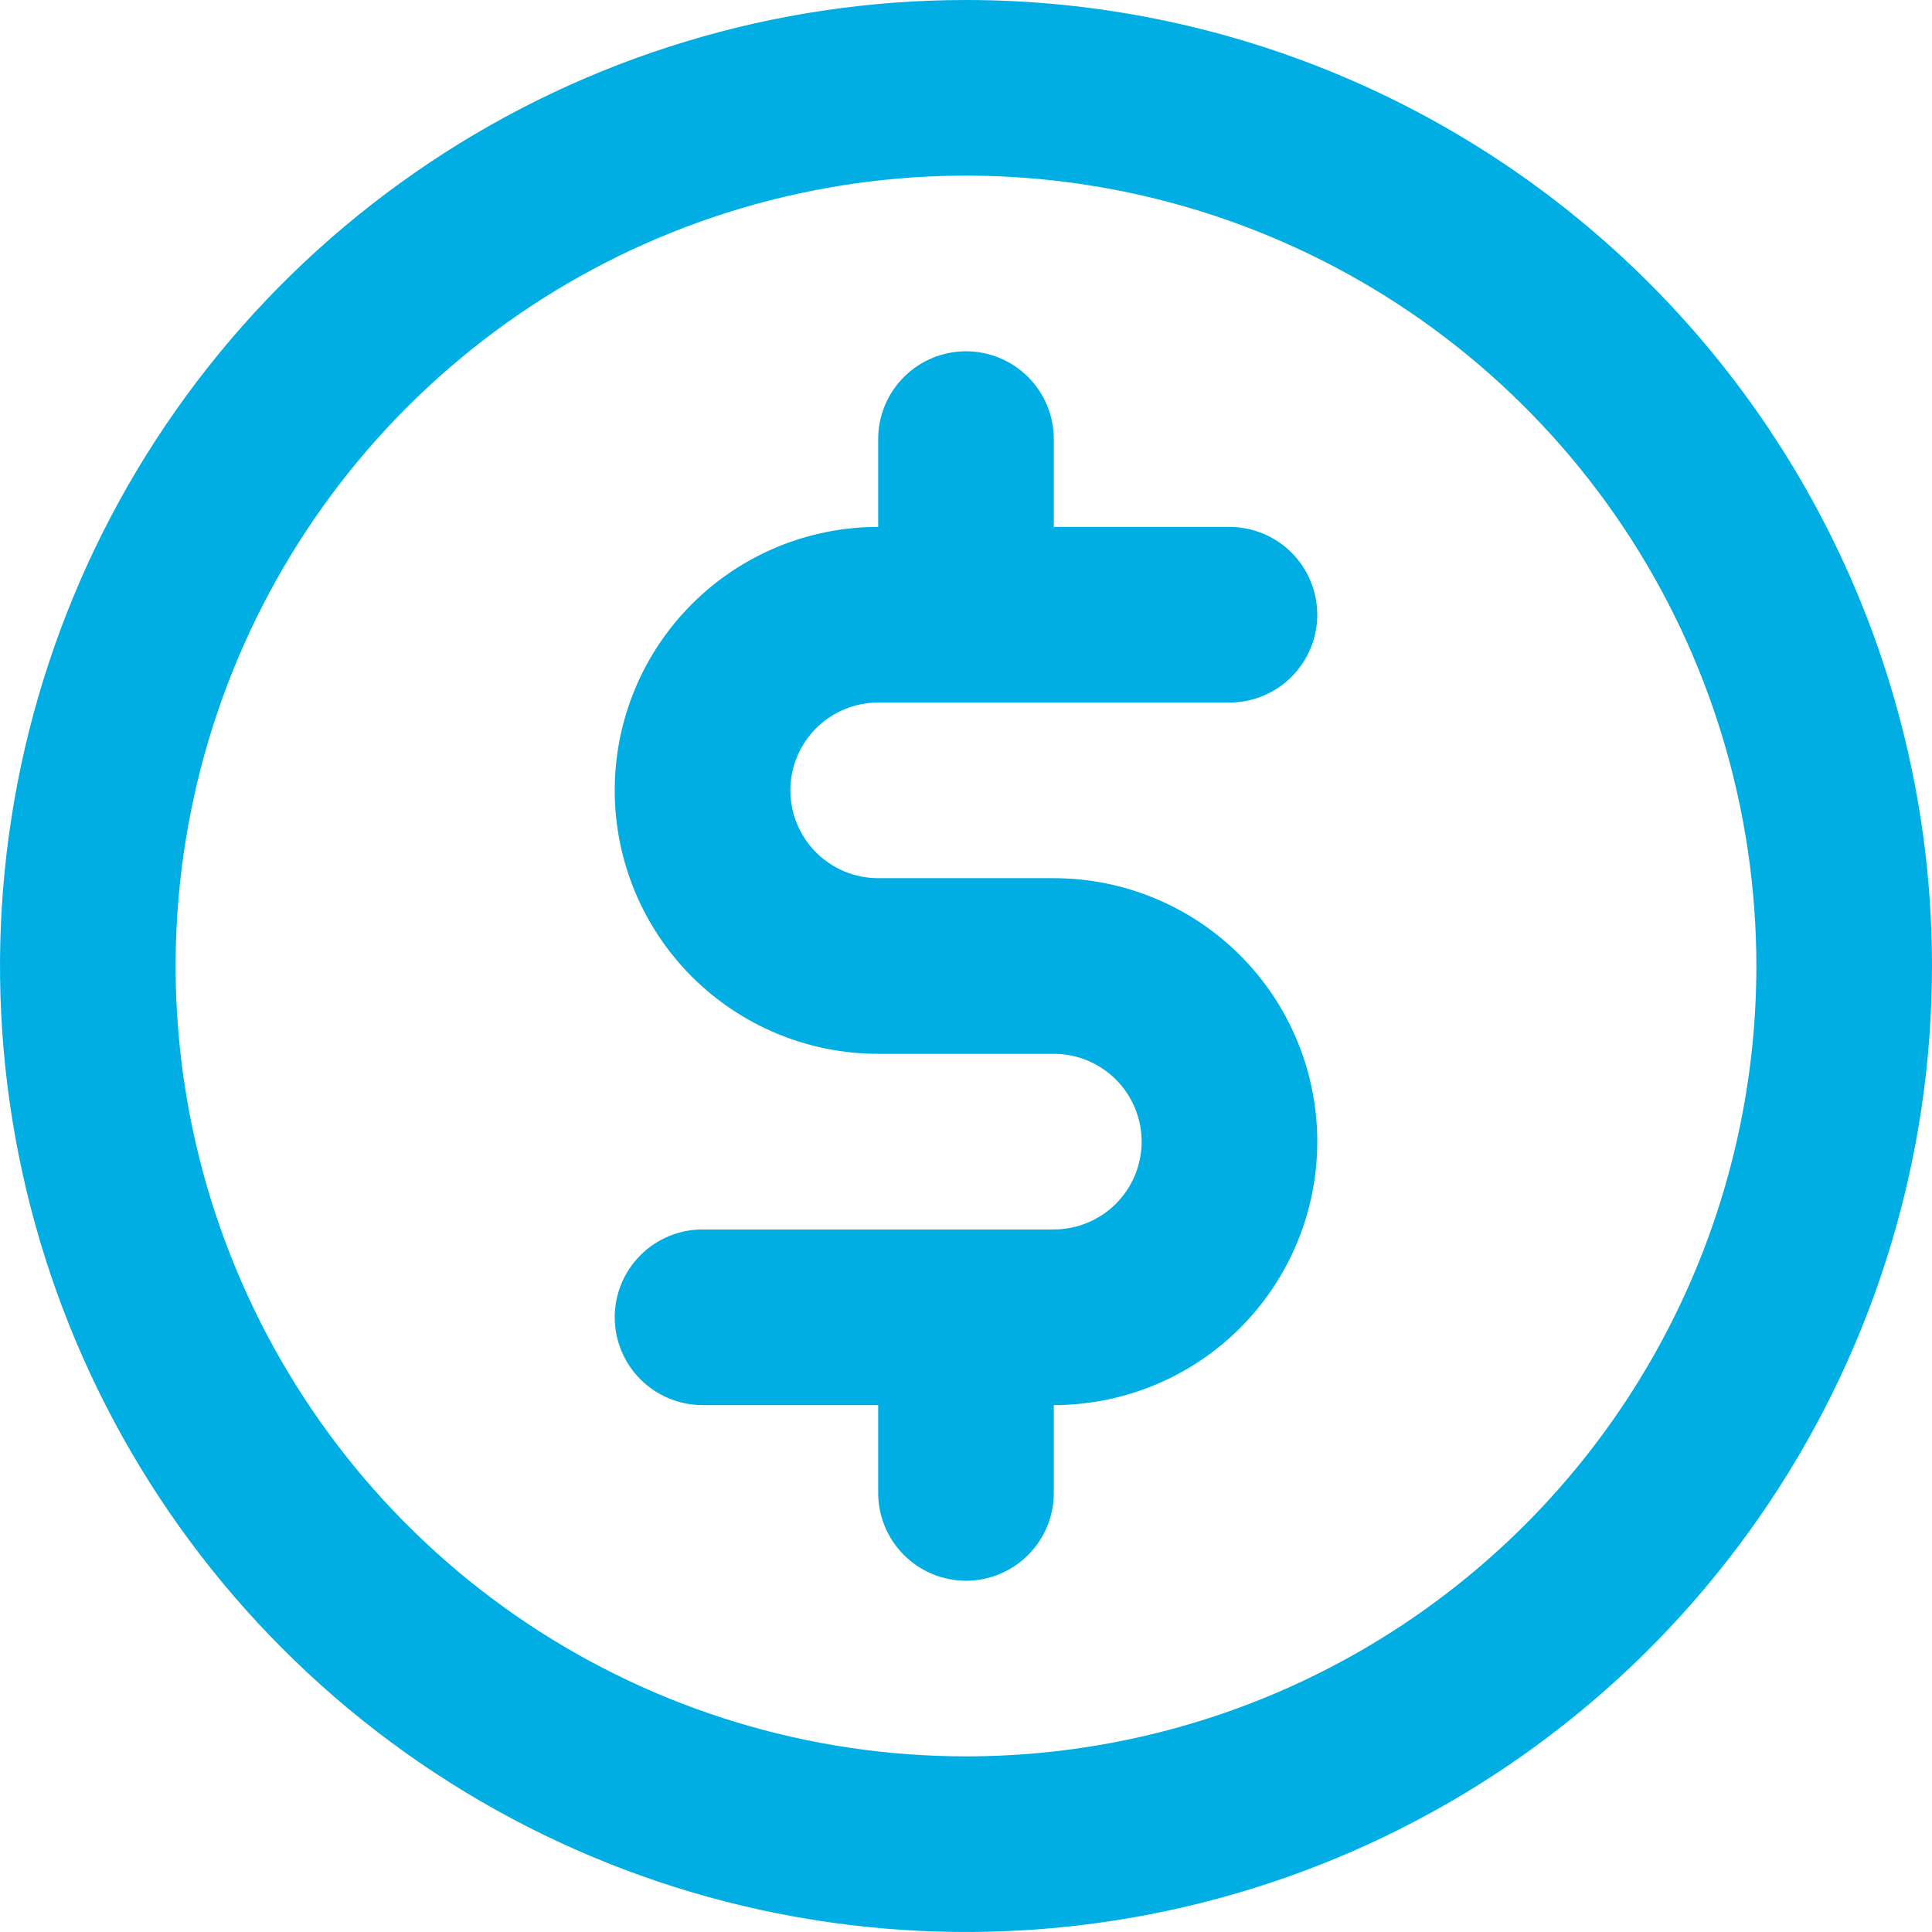 <?xml version="1.0" encoding="UTF-8"?>
<svg xmlns="http://www.w3.org/2000/svg" width="44" height="44" viewBox="0 0 44 44" fill="none">
  <path d="M20 16H28C28.53 16 29.039 15.789 29.414 15.414C29.789 15.039 30 14.53 30 14C30 13.47 29.789 12.961 29.414 12.586C29.039 12.211 28.53 12 28 12H24V10C24 9.47 23.789 8.961 23.414 8.586C23.039 8.211 22.53 8 22 8C21.47 8 20.961 8.211 20.586 8.586C20.211 8.961 20 9.47 20 10V12C18.409 12 16.883 12.632 15.757 13.757C14.632 14.883 14 16.409 14 18C14 19.591 14.632 21.117 15.757 22.243C16.883 23.368 18.409 24 20 24H24C24.53 24 25.039 24.211 25.414 24.586C25.789 24.961 26 25.47 26 26C26 26.53 25.789 27.039 25.414 27.414C25.039 27.789 24.53 28 24 28H16C15.47 28 14.961 28.211 14.586 28.586C14.211 28.961 14 29.47 14 30C14 30.53 14.211 31.039 14.586 31.414C14.961 31.789 15.47 32 16 32H20V34C20 34.53 20.211 35.039 20.586 35.414C20.961 35.789 21.47 36 22 36C22.53 36 23.039 35.789 23.414 35.414C23.789 35.039 24 34.53 24 34V32C25.591 32 27.117 31.368 28.243 30.243C29.368 29.117 30 27.591 30 26C30 24.409 29.368 22.883 28.243 21.757C27.117 20.632 25.591 20 24 20H20C19.47 20 18.961 19.789 18.586 19.414C18.211 19.039 18 18.53 18 18C18 17.47 18.211 16.961 18.586 16.586C18.961 16.211 19.47 16 20 16ZM22 0C17.649 0 13.395 1.29 9.777 3.708C6.16 6.125 3.34 9.561 1.675 13.581C0.01 17.601 -0.426 22.024 0.423 26.292C1.272 30.56 3.367 34.48 6.444 37.556C9.52 40.633 13.44 42.728 17.708 43.577C21.976 44.426 26.399 43.99 30.419 42.325C34.439 40.66 37.875 37.84 40.292 34.222C42.71 30.605 44 26.351 44 22C44 16.165 41.682 10.569 37.556 6.444C33.431 2.318 27.835 0 22 0ZM22 40C18.44 40 14.96 38.944 12 36.967C9.04 34.989 6.733 32.177 5.37 28.888C4.008 25.599 3.651 21.98 4.346 18.488C5.04 14.997 6.755 11.789 9.272 9.272C11.789 6.755 14.997 5.04 18.488 4.346C21.98 3.651 25.599 4.008 28.888 5.37C32.177 6.733 34.989 9.04 36.967 12C38.944 14.96 40 18.44 40 22C40 26.774 38.104 31.352 34.728 34.728C31.352 38.104 26.774 40 22 40Z" fill="#00AEE3"></path>
</svg>

